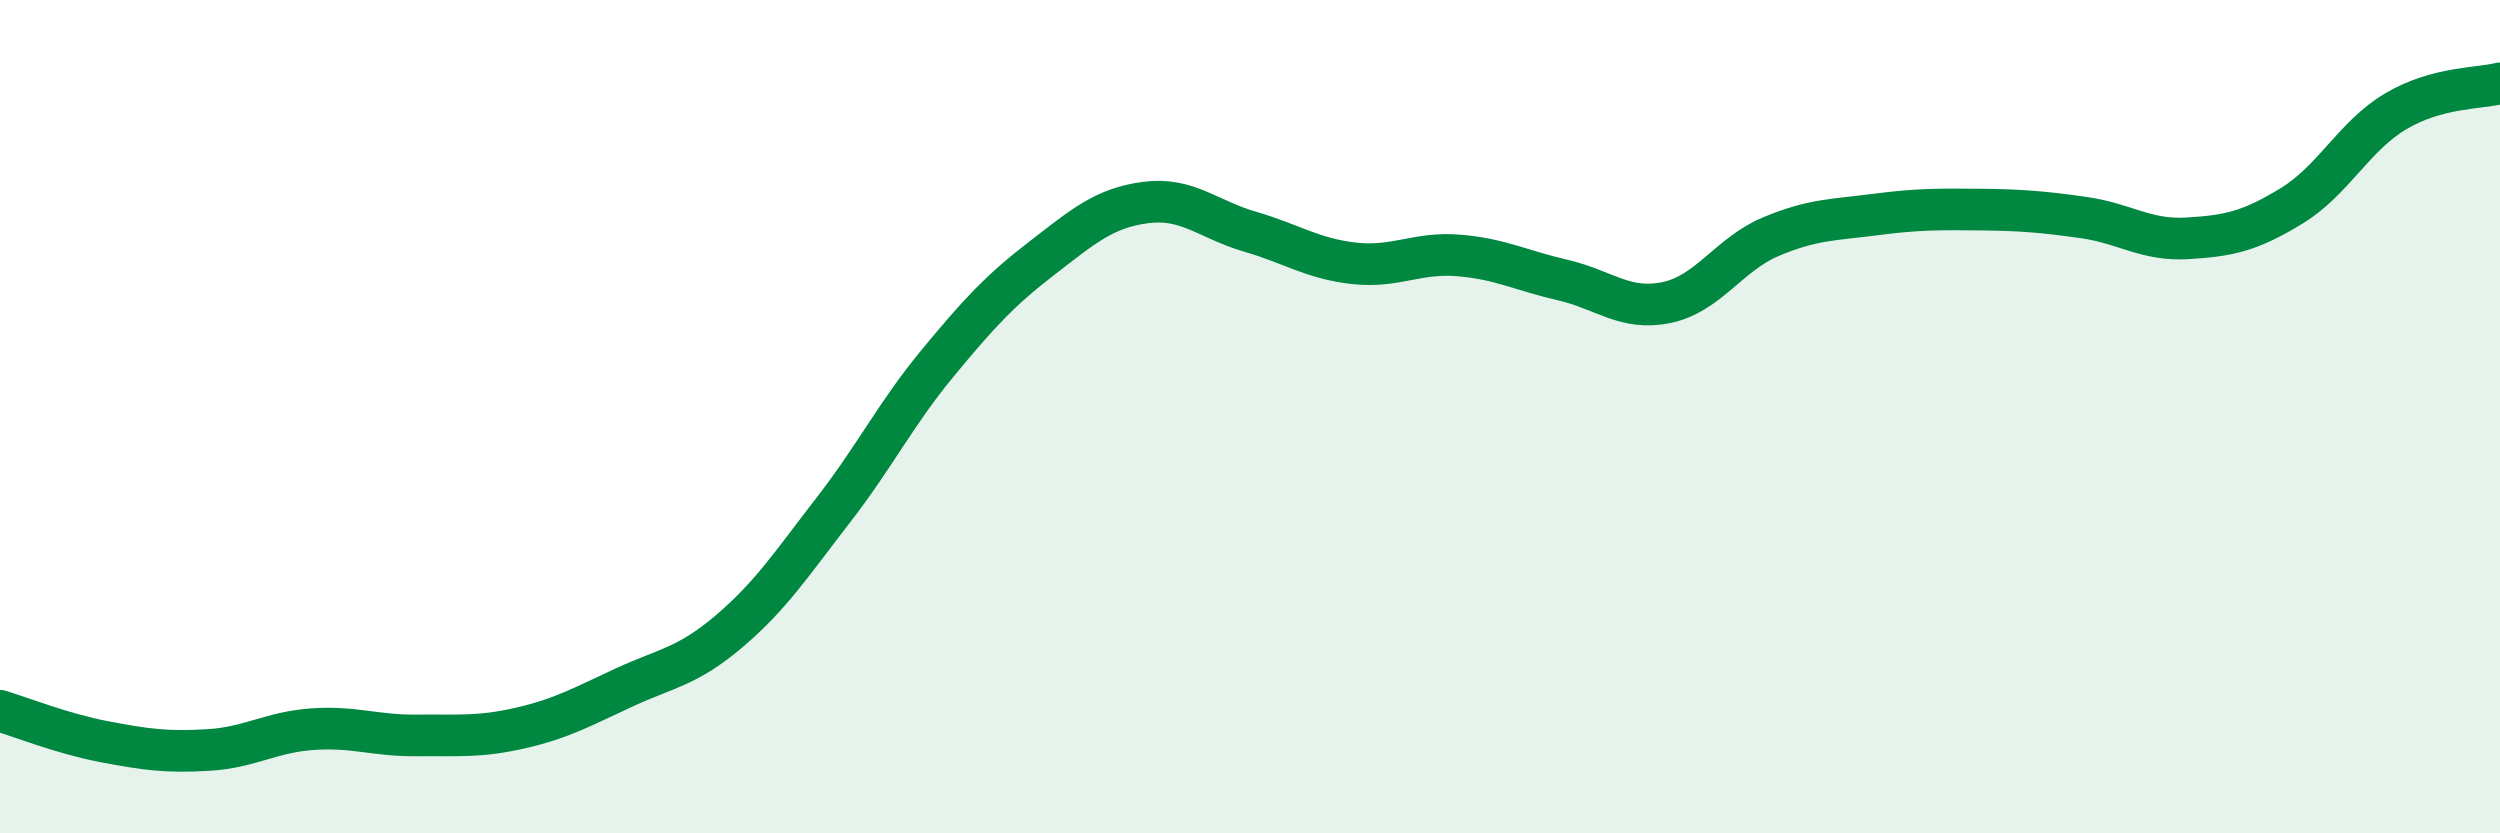 
    <svg width="60" height="20" viewBox="0 0 60 20" xmlns="http://www.w3.org/2000/svg">
      <path
        d="M 0,17.06 C 0.5,17.21 1.5,17.61 2.5,17.8 C 3.5,17.99 4,18.06 5,18 C 6,17.94 6.5,17.57 7.5,17.5 C 8.5,17.43 9,17.66 10,17.65 C 11,17.64 11.5,17.7 12.5,17.47 C 13.5,17.24 14,16.95 15,16.49 C 16,16.03 16.5,16 17.5,15.15 C 18.5,14.3 19,13.53 20,12.24 C 21,10.95 21.5,9.93 22.5,8.72 C 23.5,7.51 24,6.97 25,6.2 C 26,5.43 26.5,4.99 27.5,4.86 C 28.5,4.73 29,5.27 30,5.56 C 31,5.85 31.5,6.21 32.5,6.32 C 33.5,6.43 34,6.05 35,6.13 C 36,6.21 36.5,6.49 37.5,6.72 C 38.5,6.95 39,7.47 40,7.26 C 41,7.05 41.5,6.1 42.5,5.68 C 43.5,5.26 44,5.28 45,5.15 C 46,5.02 46.5,5.02 47.5,5.03 C 48.5,5.04 49,5.08 50,5.22 C 51,5.36 51.5,5.78 52.5,5.72 C 53.5,5.66 54,5.55 55,4.94 C 56,4.33 56.5,3.26 57.5,2.67 C 58.5,2.08 59.5,2.13 60,2L60 20L0 20Z"
        fill="#008740"
        opacity="0.1"
        stroke-linecap="round"
        stroke-linejoin="round"
      />
      <path
        d="M 0,17.06 C 0.5,17.21 1.5,17.61 2.5,17.8 C 3.5,17.99 4,18.06 5,18 C 6,17.94 6.5,17.57 7.5,17.5 C 8.5,17.43 9,17.66 10,17.65 C 11,17.64 11.5,17.7 12.5,17.47 C 13.5,17.24 14,16.95 15,16.49 C 16,16.03 16.5,16 17.5,15.15 C 18.5,14.3 19,13.53 20,12.24 C 21,10.95 21.5,9.93 22.5,8.72 C 23.5,7.51 24,6.97 25,6.2 C 26,5.43 26.5,4.99 27.5,4.86 C 28.5,4.73 29,5.27 30,5.56 C 31,5.85 31.5,6.21 32.5,6.32 C 33.5,6.43 34,6.05 35,6.13 C 36,6.21 36.5,6.49 37.5,6.72 C 38.5,6.95 39,7.47 40,7.26 C 41,7.05 41.5,6.1 42.5,5.68 C 43.5,5.26 44,5.28 45,5.15 C 46,5.02 46.5,5.02 47.5,5.03 C 48.5,5.04 49,5.08 50,5.22 C 51,5.36 51.5,5.78 52.5,5.72 C 53.5,5.66 54,5.55 55,4.94 C 56,4.33 56.5,3.26 57.5,2.67 C 58.5,2.08 59.5,2.13 60,2"
        stroke="#008740"
        stroke-width="1"
        fill="none"
        stroke-linecap="round"
        stroke-linejoin="round"
      />
    </svg>
  